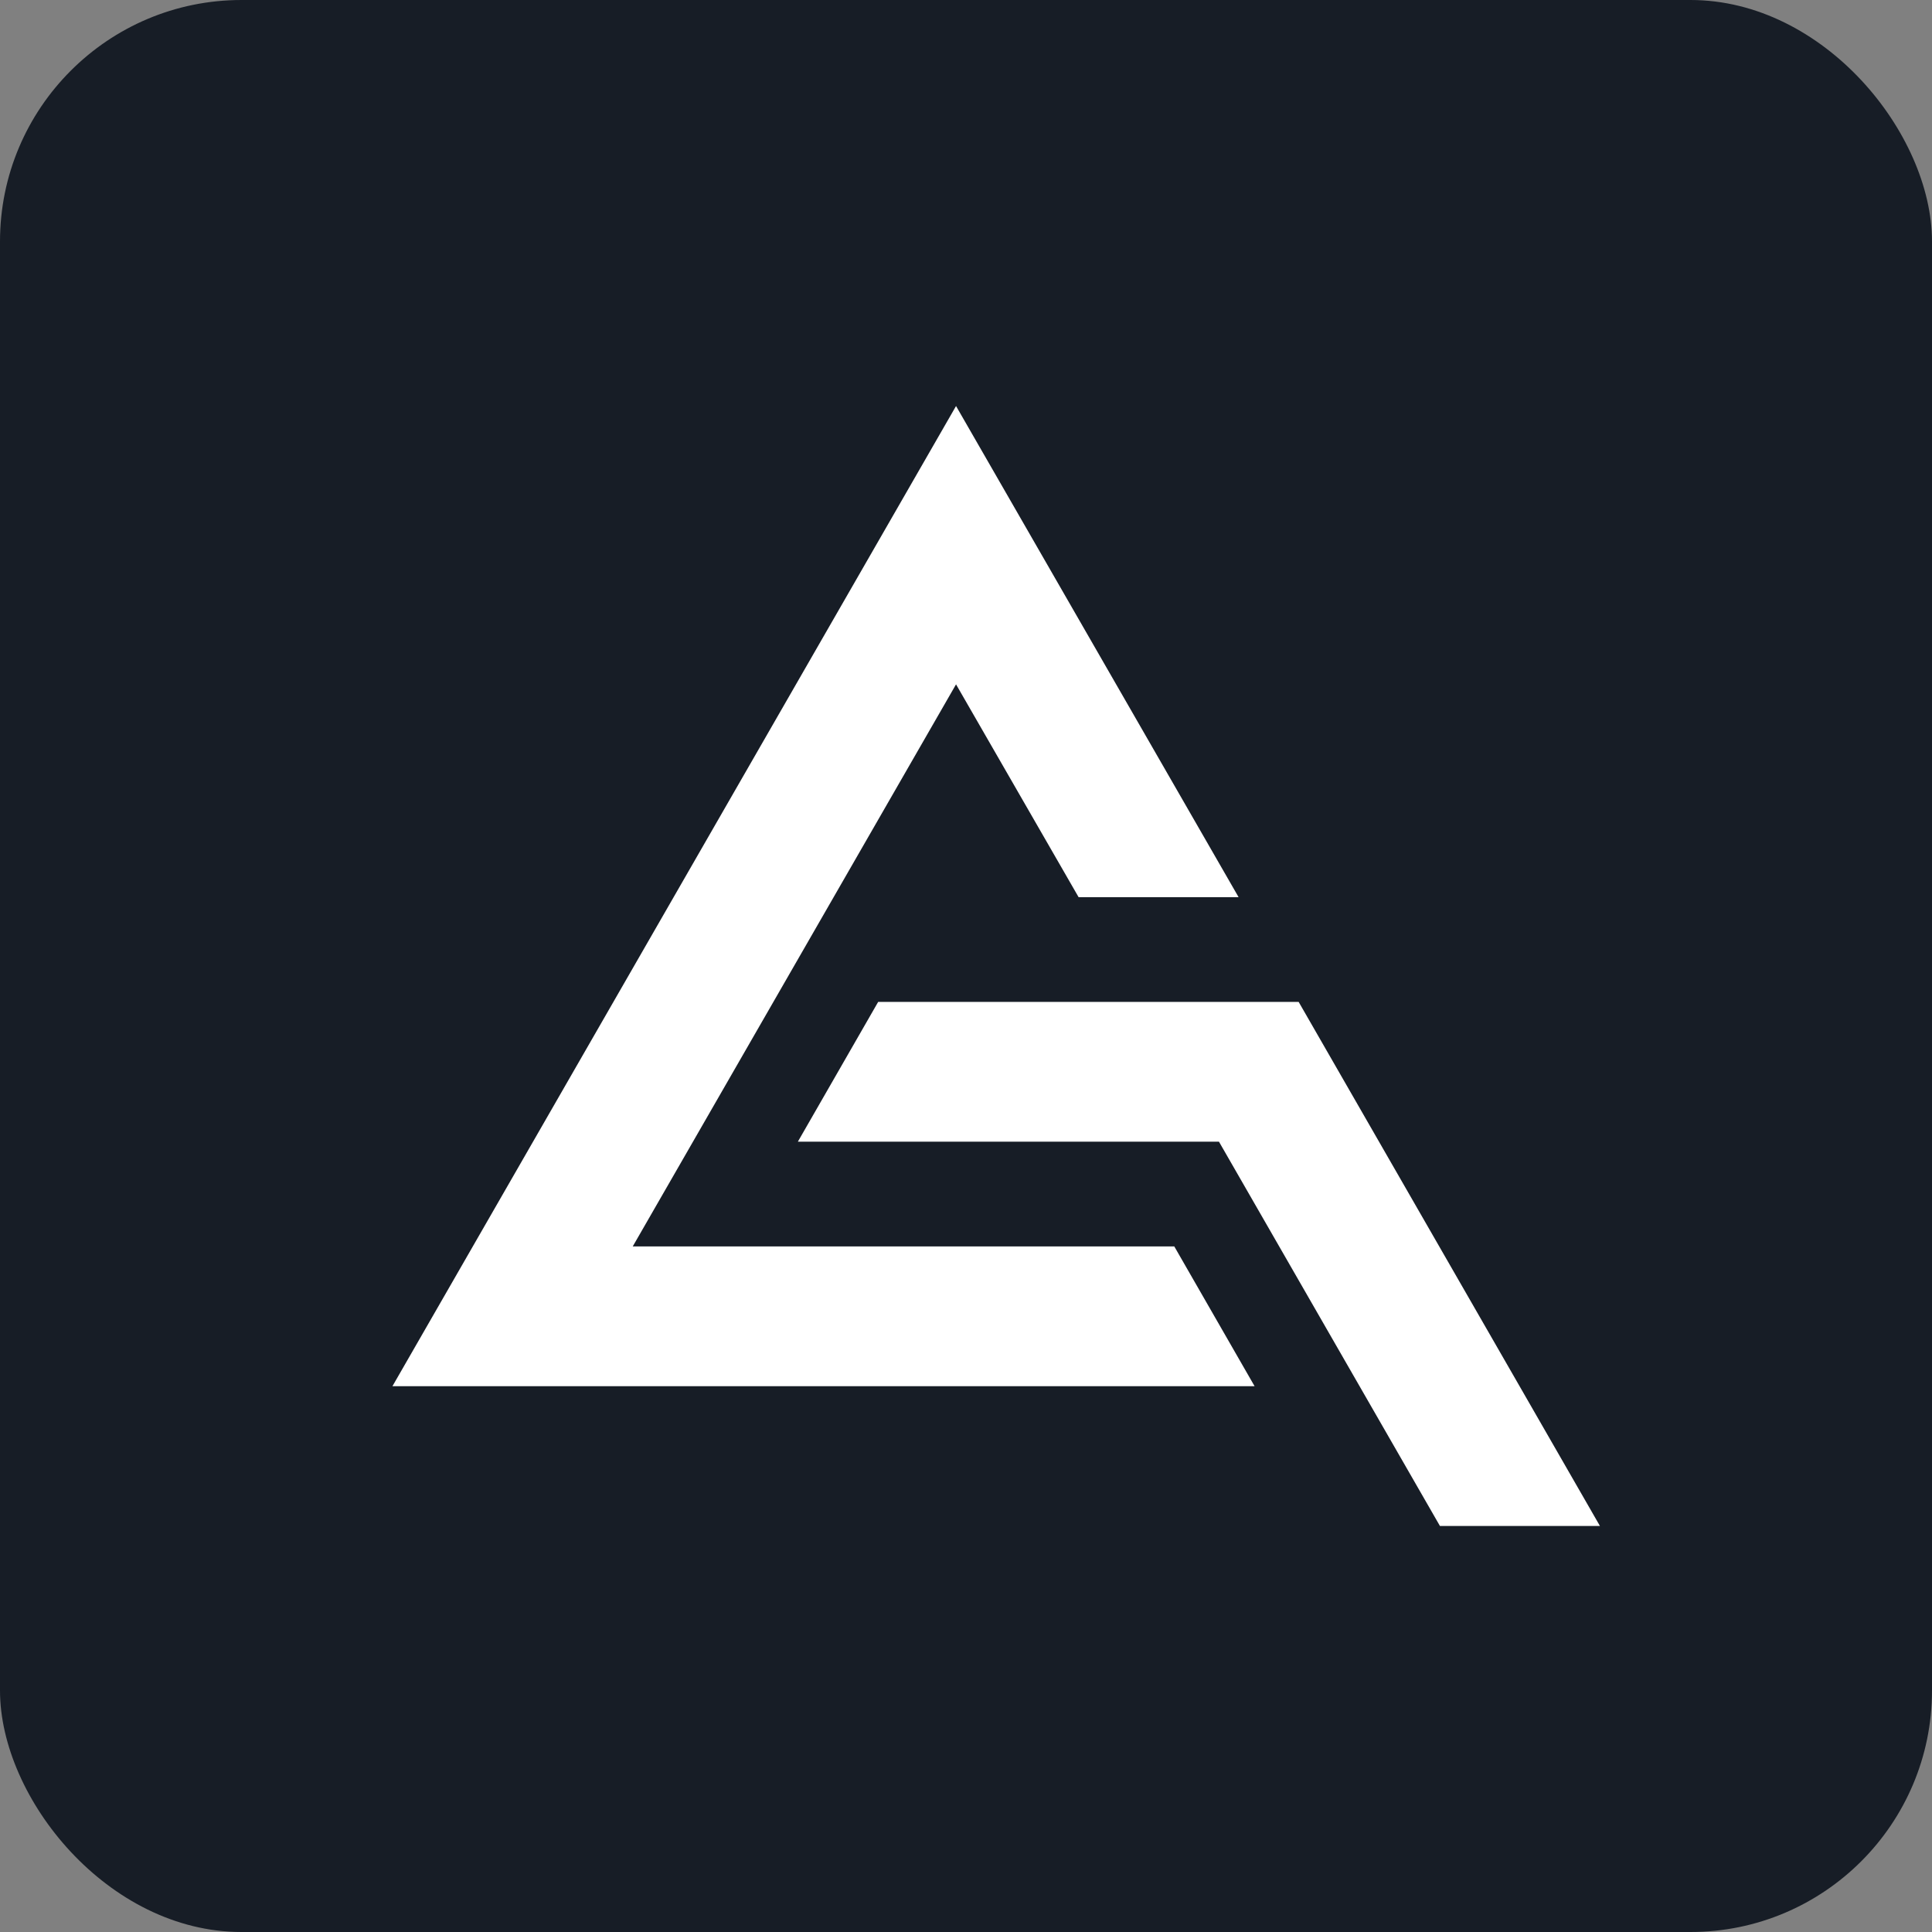 <?xml version="1.0" encoding="UTF-8"?>
<svg id="Layer_1" data-name="Layer 1" xmlns="http://www.w3.org/2000/svg" viewBox="0 0 64 64">
  <rect x="0" y="0" width="64" height="64" fill="#808080" stroke="none"/>
  <defs>
    <style>
      .cls-1 {
        fill: #fff;
      }

      .cls-2 {
        fill: #171d26;
      }
    </style>
  </defs>
  <rect class="cls-2" x="0" y="0" width="64" height="64" rx="8" ry="8"/>
  <g>
    <polygon class="cls-1" points="43.02 33.19 29.09 33.19 26.43 37.82 40.38 37.82 47.7 50.55 53 50.55 43.02 33.19"/>
    <polygon class="cls-1" points="20.96 41.29 31.67 22.67 35.73 29.72 41.03 29.72 31.67 13.45 13 45.92 41.56 45.92 38.9 41.29 20.96 41.29"/>
  </g>
</svg>